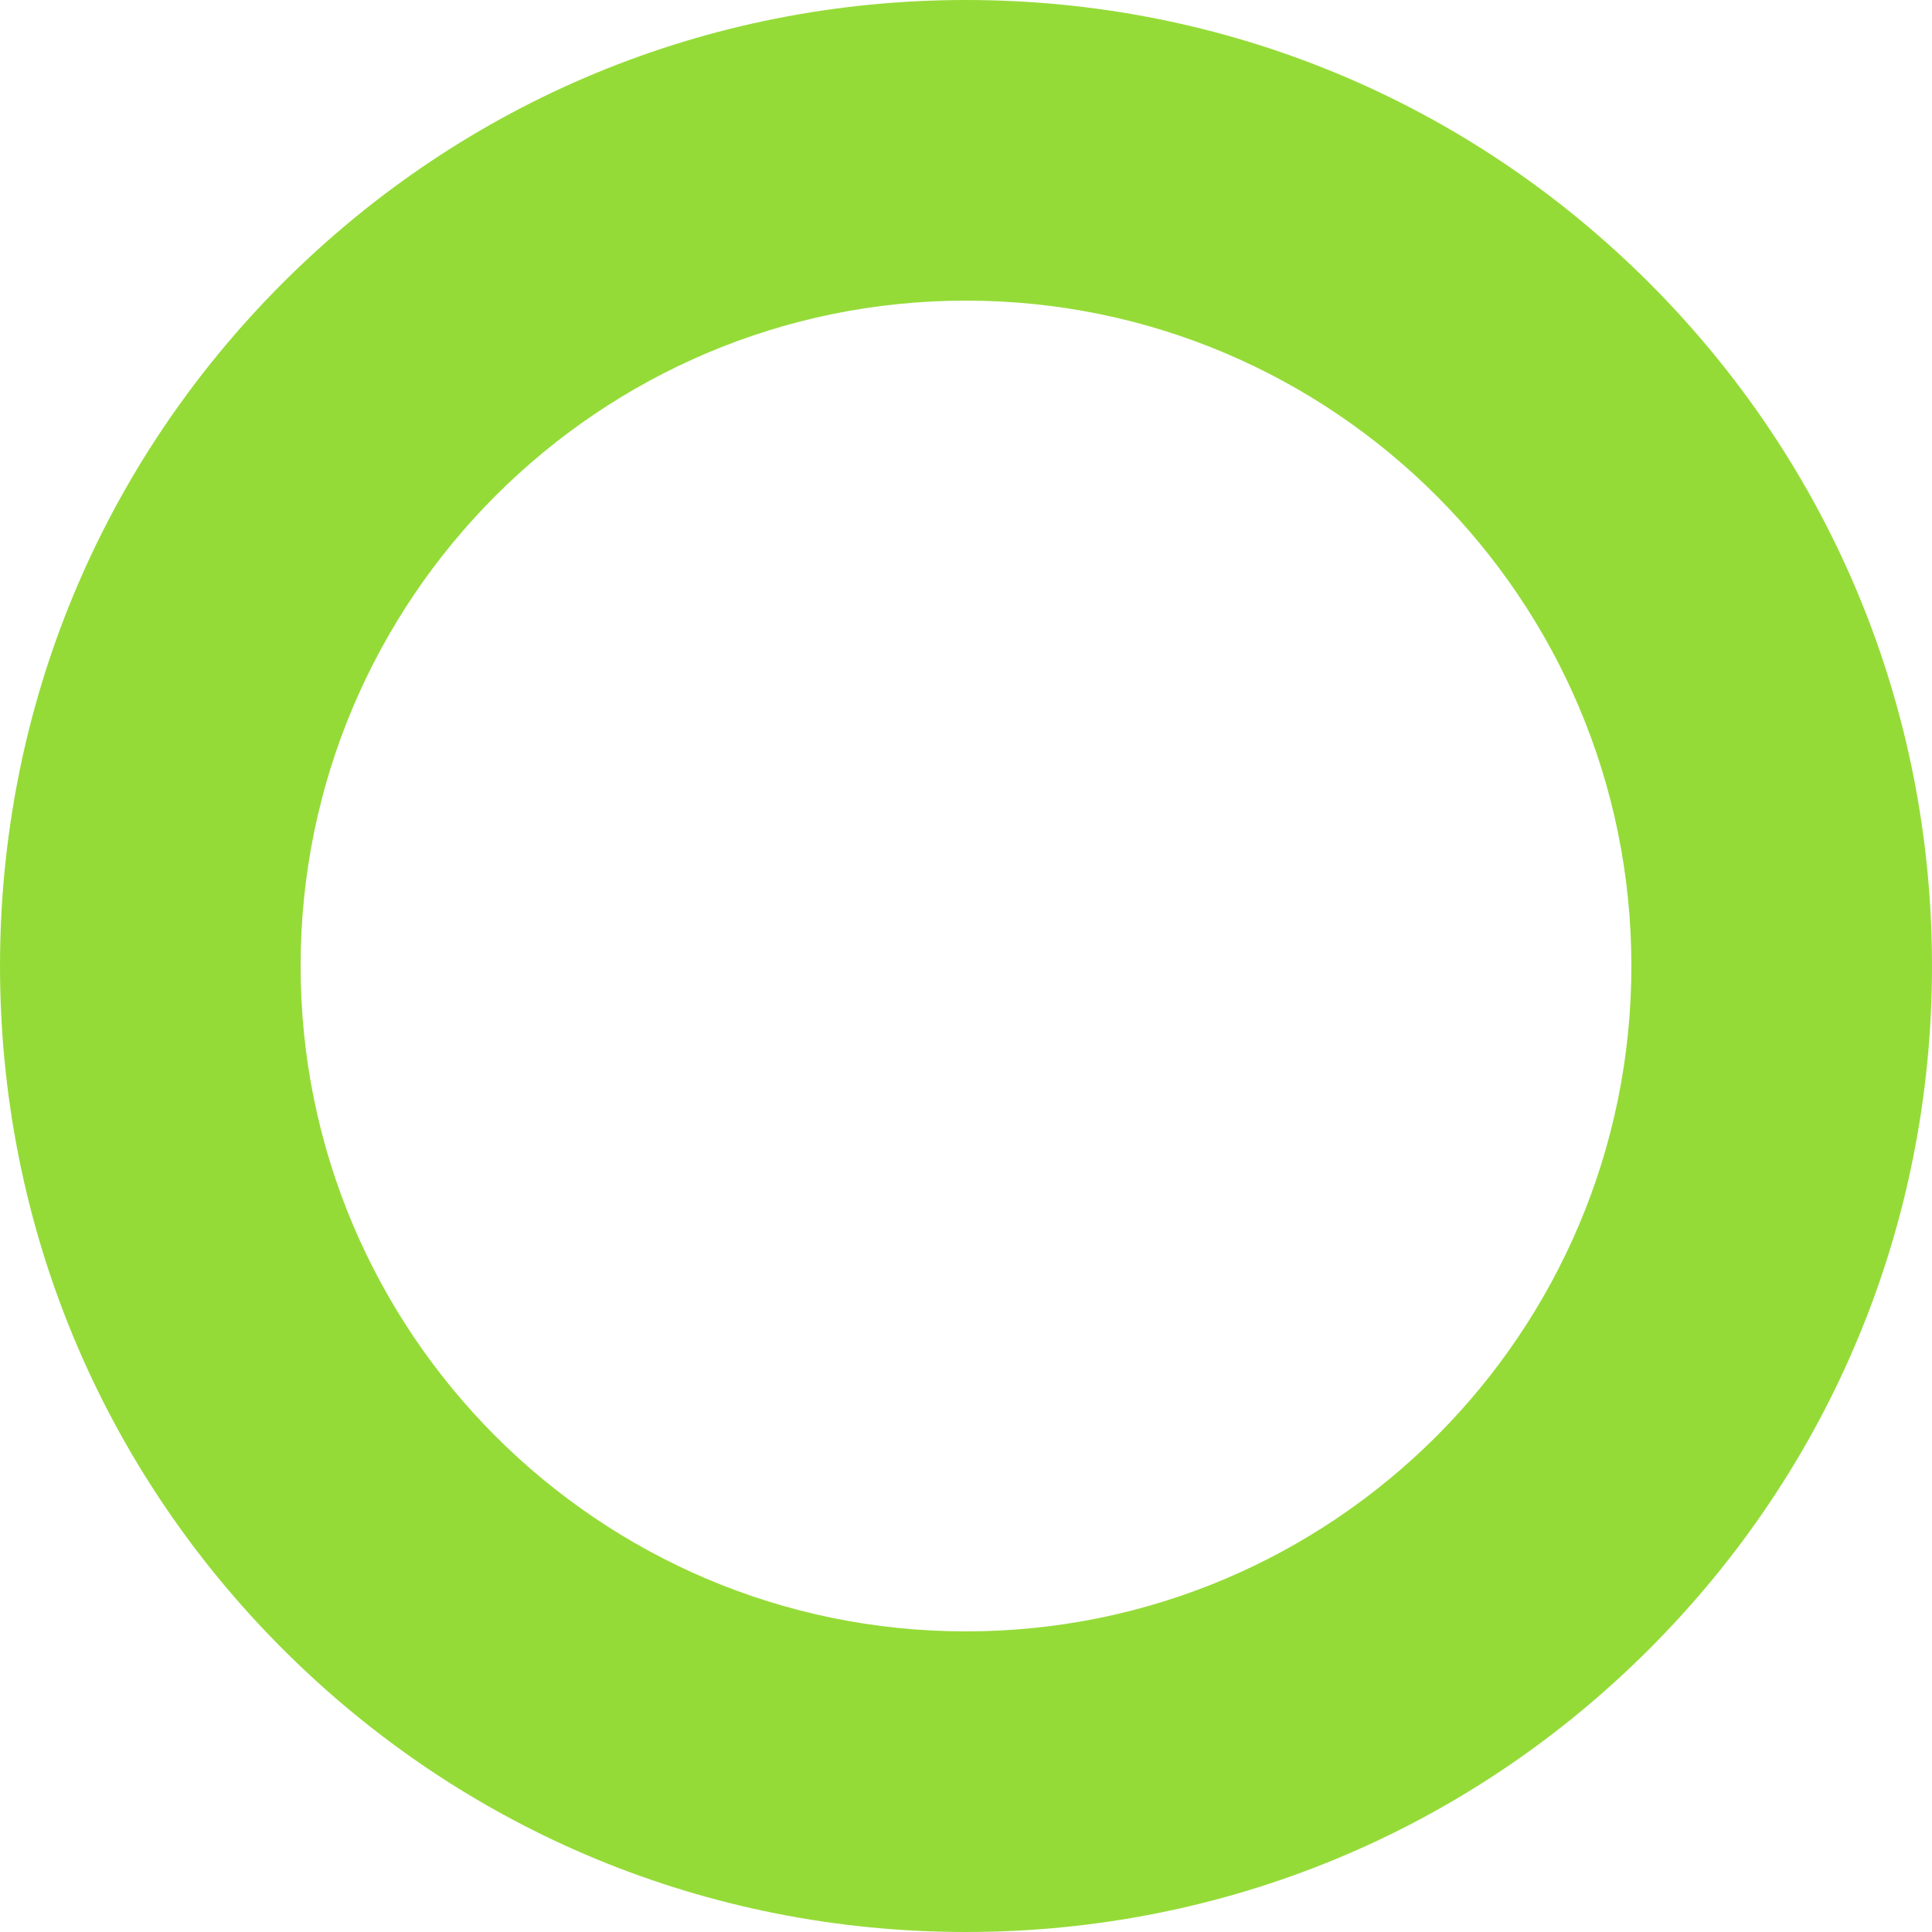 <?xml version="1.0" encoding="utf-8"?>
<!-- Generator: Adobe Illustrator 26.2.1, SVG Export Plug-In . SVG Version: 6.00 Build 0)  -->
<svg version="1.1" xmlns="http://www.w3.org/2000/svg" xmlns:xlink="http://www.w3.org/1999/xlink" x="0px" y="0px"
	 viewBox="0 0 500 500" style="enable-background:new 0 0 500 500;" xml:space="preserve">
<style type="text/css">
	.st0{fill:#95DB38;}
</style>
<g id="a">
</g>
<g id="Ebene_1">
	<path id="Differenzmenge_1" class="st0" d="M250,500c-66.8,0-129.6-26-176.8-73.2C26,379.6,0,316.8,0,250S26,120.4,73.2,73.2
		C120.4,26,183.2,0,250,0s129.6,26,176.8,73.2C474,120.4,500,183.2,500,250s-26,129.6-73.2,176.8C379.6,474,316.8,500,250,500z
		 M250,77.8C155,77.8,77.8,155,77.8,250S155,422.2,250,422.2S422.2,345,422.2,250S345,77.8,250,77.8L250,77.8z"/>
</g>
</svg>
